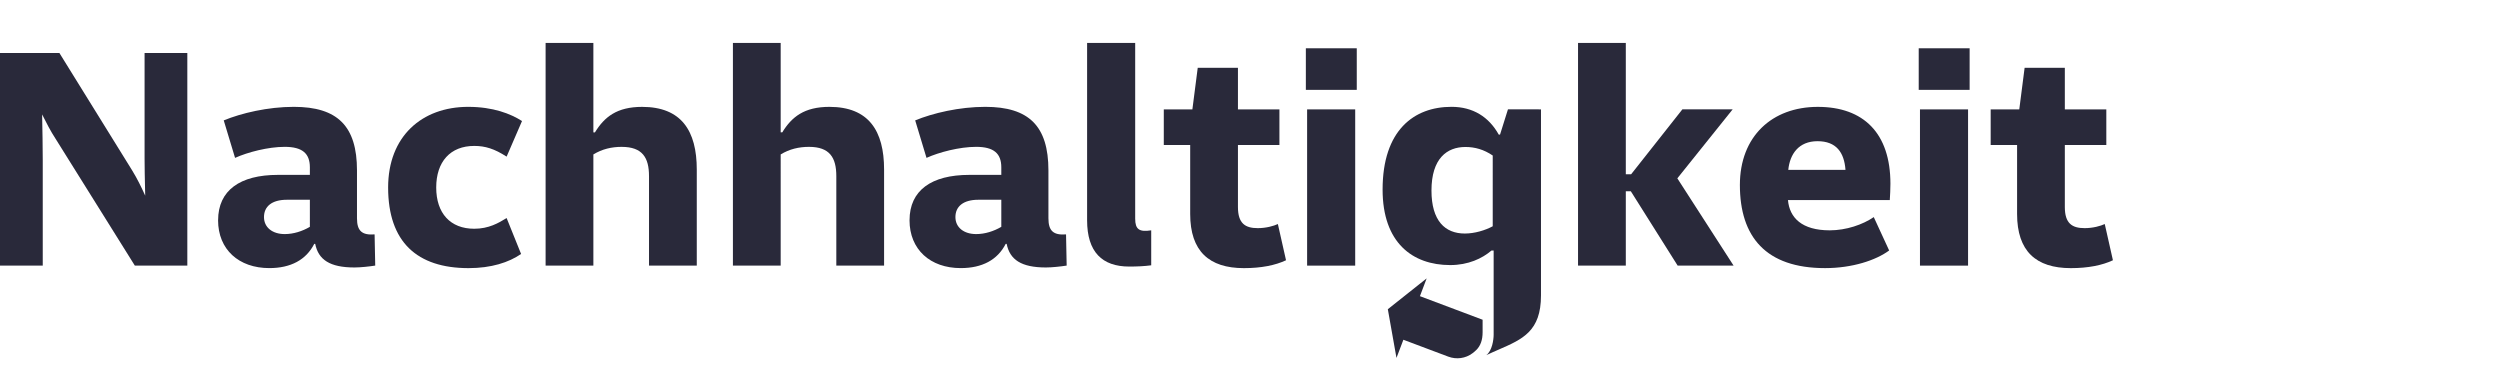 <svg fill="none" height="72" viewBox="0 0 480 72" width="480" xmlns="http://www.w3.org/2000/svg"><g fill="#29293a"><path d="m119.358 28.198c-1.932 0-3.741.422-5.431 1.452v21.349h-9.171v-42.758h9.171v17.176h.304c1.81-2.963 4.224-4.897 9.05-4.897 7.544 0 10.5 4.596 10.5 12.034v18.446h-9.171v-17.175c0-3.567-1.268-5.625-5.249-5.625z"/><path d="m149.892 29.649c1.688-1.029 3.499-1.452 5.43-1.452h.003c3.981 0 5.248 2.058 5.248 5.625v17.175h9.172v-18.446c0-7.438-2.956-12.034-10.5-12.034-4.827 0-7.24 1.934-9.05 4.897h-.303v-17.176h-9.172v42.758h9.172z"/><path d="m217.957 8.24h-9.233v34.049c0 6.107 2.895 8.889 8.086 8.889 1.507 0 2.896-.06 4.224-.241v-6.714c-2.292.362-3.077-.184-3.077-2.239z"/><path d="m322.108 50.995-8.989-14.273h-.964v14.273h-9.173v-42.755h9.173v25.217h1.024l9.836-12.459h9.654l-10.621 13.244 10.8 16.753z"/><path d="m368.393 9.27h9.775v7.984h-9.775z"/><path d="m368.635 21.003h9.233v29.997h-9.233z"/><path d="m397.596 51.482c-6.697-0-10.316-3.265-10.316-10.401v-13.244h-5.07v-6.835h5.491l1.025-7.981h7.722v7.981h7.966v6.835h-7.966v11.913c0 3.144 1.389 4.053 3.803 4.053 1.628 0 3.077-.422 3.862-.788l1.568 6.955c-2.052.968-4.765 1.512-8.085 1.512z"/><path clip-rule="evenodd" d="m349.024 20.519c-8.811 0-14.966 5.684-14.966 14.995 0 9.978 5.007 15.964 16.351 15.964 5.249 0 9.776-1.512 12.31-3.386l-2.956-6.409c-2.11 1.452-5.309 2.541-8.447 2.541-5.369 0-7.723-2.42-8.025-5.806h19.55c.061-.966.121-2.115.121-3.144 0-9.674-5.127-14.755-13.938-14.755zm-.061 6.59c3.621 0 5.128 2.179 5.37 5.504h-10.982c.303-3.023 1.992-5.504 5.612-5.504z" fill-rule="evenodd"/><path d="m284.662 63.771c0 1.491-.392 2.607-1.195 3.413h-.003c-.221.223-.477.434-.743.637-1.328 1.002-3.087 1.24-4.645.655l-8.627-3.244-1.325 3.488-1.661-9.351 7.459-5.923-1.295 3.416 12.035 4.526z"/><path clip-rule="evenodd" d="m289.526 20.997-1.522 4.852h-.242c-1.89-3.395-4.937-5.338-9.082-5.338-7.191 0-13.222 4.487-13.222 15.89 0 10.187 5.727 14.493 12.98 14.493 3.475 0 6.155-1.273 7.922-2.791h.419v16.144c0 .963-.285 3.102-1.416 3.947.834-.399 1.651-.755 2.437-1.097 4.548-1.981 8.068-3.514 8.068-10.36v-35.739zm-2.923 22.447c-1.461.788-3.474 1.394-5.364 1.394-3.778 0-6.397-2.426-6.397-8.247 0-6.186 2.986-8.37 6.521-8.37 1.829 0 3.536.486 5.24 1.638z" fill-rule="evenodd"/><path d="m260.498 9.27h-9.775v7.984h9.775z"/><path d="m260.198 21.003h-9.232v29.997h9.232z"/><path d="m238.833 51.482c-6.696-0-10.316-3.265-10.316-10.401v-13.244h-5.069v-6.835h5.49l1.026-7.981h7.722v7.981h7.964v6.835h-7.964v11.913c0 3.144 1.389 4.053 3.801 4.053 1.629 0 3.078-.422 3.864-.788l1.567 6.955c-2.053.969-4.766 1.512-8.085 1.512z"/><path clip-rule="evenodd" d="m174.632 42.286c0-5.745 4.223-8.708 11.464-8.708h6.155v-1.451c0-2.661-1.449-3.932-4.827-3.932-3.199 0-7.119 1.029-9.535 2.118l-2.174-7.197c3.38-1.391 8.447-2.601 13.455-2.601 8.387 0 12.128 3.69 12.128 12.215v9.191c0 2.42.964 3.265 3.381 3.084l.121 5.987c-1.146.181-2.835.362-3.981.362-4.766 0-6.94-1.512-7.543-4.535h-.182c-1.567 3.084-4.527 4.656-8.63 4.656-5.854 0-9.835-3.567-9.835-9.191zm17.619 1.267v-5.199h-4.406c-2.956 0-4.405 1.331-4.405 3.325 0 1.994 1.628 3.265 3.984 3.265 1.689 0 3.378-.543 4.827-1.391z" fill-rule="evenodd"/><path d="m89.908 20.515c-8.932 0-15.387 5.685-15.387 15.483 0 10.465 5.551 15.483 15.448 15.483 4.345 0 7.726-1.089 10.079-2.722l-2.777-6.895c-1.571.966-3.438 2.055-6.216 2.055-4.584 0-7.301-2.963-7.301-7.921s2.714-7.981 7.301-7.981c2.113 0 3.863.543 6.216 2.055l2.956-6.835c-2.171-1.391-5.552-2.722-10.318-2.722z"/><path clip-rule="evenodd" d="m41.876 42.286c0-5.745 4.224-8.708 11.464-8.708h6.155v-1.451c0-2.661-1.449-3.932-4.827-3.932-3.199 0-7.119 1.029-9.536 2.118l-2.174-7.197c3.381-1.391 8.447-2.601 13.456-2.601 8.386 0 12.128 3.69 12.128 12.215v9.191c0 2.42.964 3.265 3.381 3.084l.121 5.987c-1.146.181-2.835.362-3.981.362-4.766 0-6.94-1.512-7.544-4.535h-.182c-1.567 3.084-4.527 4.656-8.629 4.656-5.855 0-9.836-3.567-9.836-9.191zm17.619 1.267v-5.199h-4.405c-2.956 0-4.405 1.331-4.405 3.325 0 1.994 1.628 3.265 3.984 3.265 1.689 0 3.378-.543 4.827-1.391z" fill-rule="evenodd"/><path d="m11.406 10.175h-11.406v40.823h8.208v-20.259c0-2.541-.061-5.745-.121-8.769.846 1.693 1.628 3.205 2.535 4.596l15.266 24.43h10.078v-40.821h-8.208v20.196c0 1.842.046 3.864.098 6.15.008.343.016.692.024 1.047-.785-1.753-1.571-3.325-2.535-4.897z"/></g></svg>
